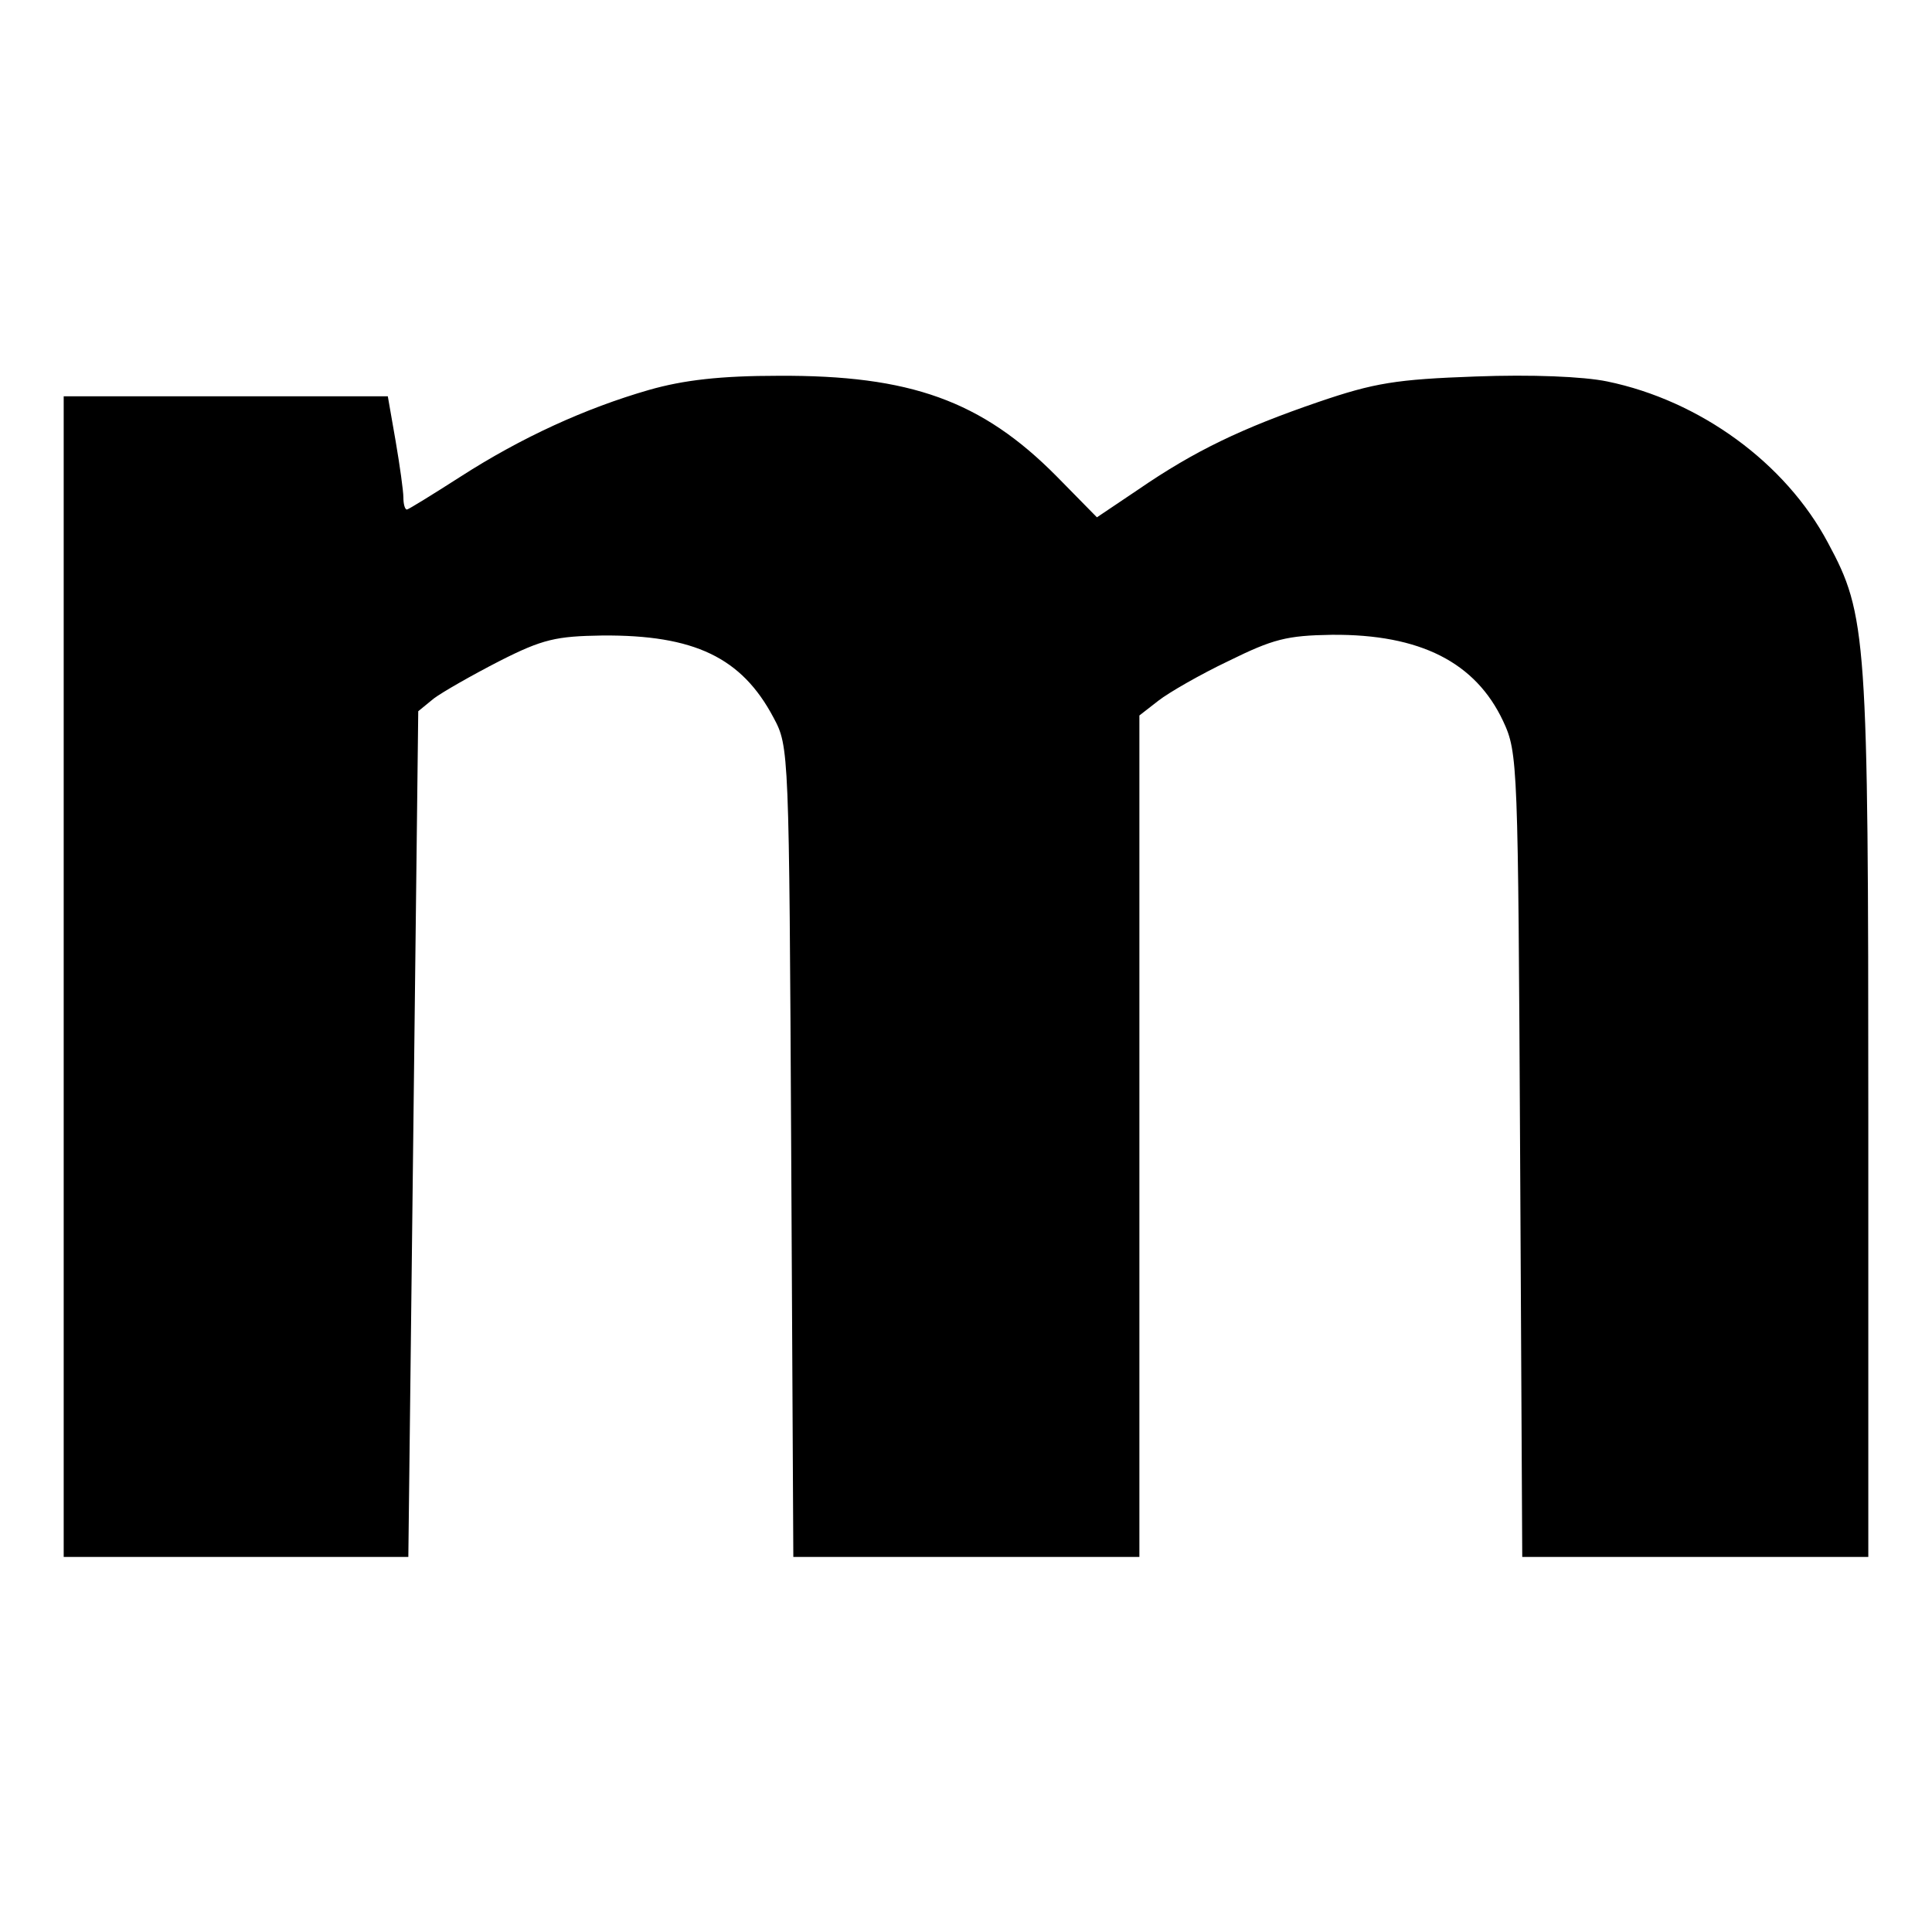 <?xml version="1.0" standalone="no"?>
<!DOCTYPE svg PUBLIC "-//W3C//DTD SVG 20010904//EN"
 "http://www.w3.org/TR/2001/REC-SVG-20010904/DTD/svg10.dtd">
<svg version="1.0" xmlns="http://www.w3.org/2000/svg"
 width="273pt" height="273pt" viewBox="0 0 273 273"
 preserveAspectRatio="xMidYMid meet">
<g transform="translate(0,273) scale(0.1,-0.1)"
fill="#000000" stroke="none">
<path d="M917 2179 c-90 -26 -180 -67 -267 -123 -39 -25 -73 -46 -75 -46 -3 0
-5 8 -5 17 0 9 -5 45 -11 80 l-11 63 -229 0 -229 0 0 -820 0 -820 243 0 244 0
7 598 7 597 22 18 c12 9 54 33 93 53 61 31 80 35 145 36 130 1 197 -31 242
-116 22 -41 22 -45 25 -613 l3 -573 244 0 245 0 0 594 0 595 27 21 c14 11 59
37 99 56 63 31 82 36 146 37 125 1 203 -39 242 -122 21 -45 21 -59 24 -613 l3
-568 244 0 245 0 0 623 c0 679 -2 708 -57 810 -60 113 -181 201 -312 228 -34
7 -107 10 -186 7 -112 -4 -143 -9 -222 -36 -108 -37 -175 -69 -255 -124 l-58
-39 -57 58 c-106 107 -207 143 -393 142 -82 0 -134 -6 -183 -20z"/>
</g>
</svg>

